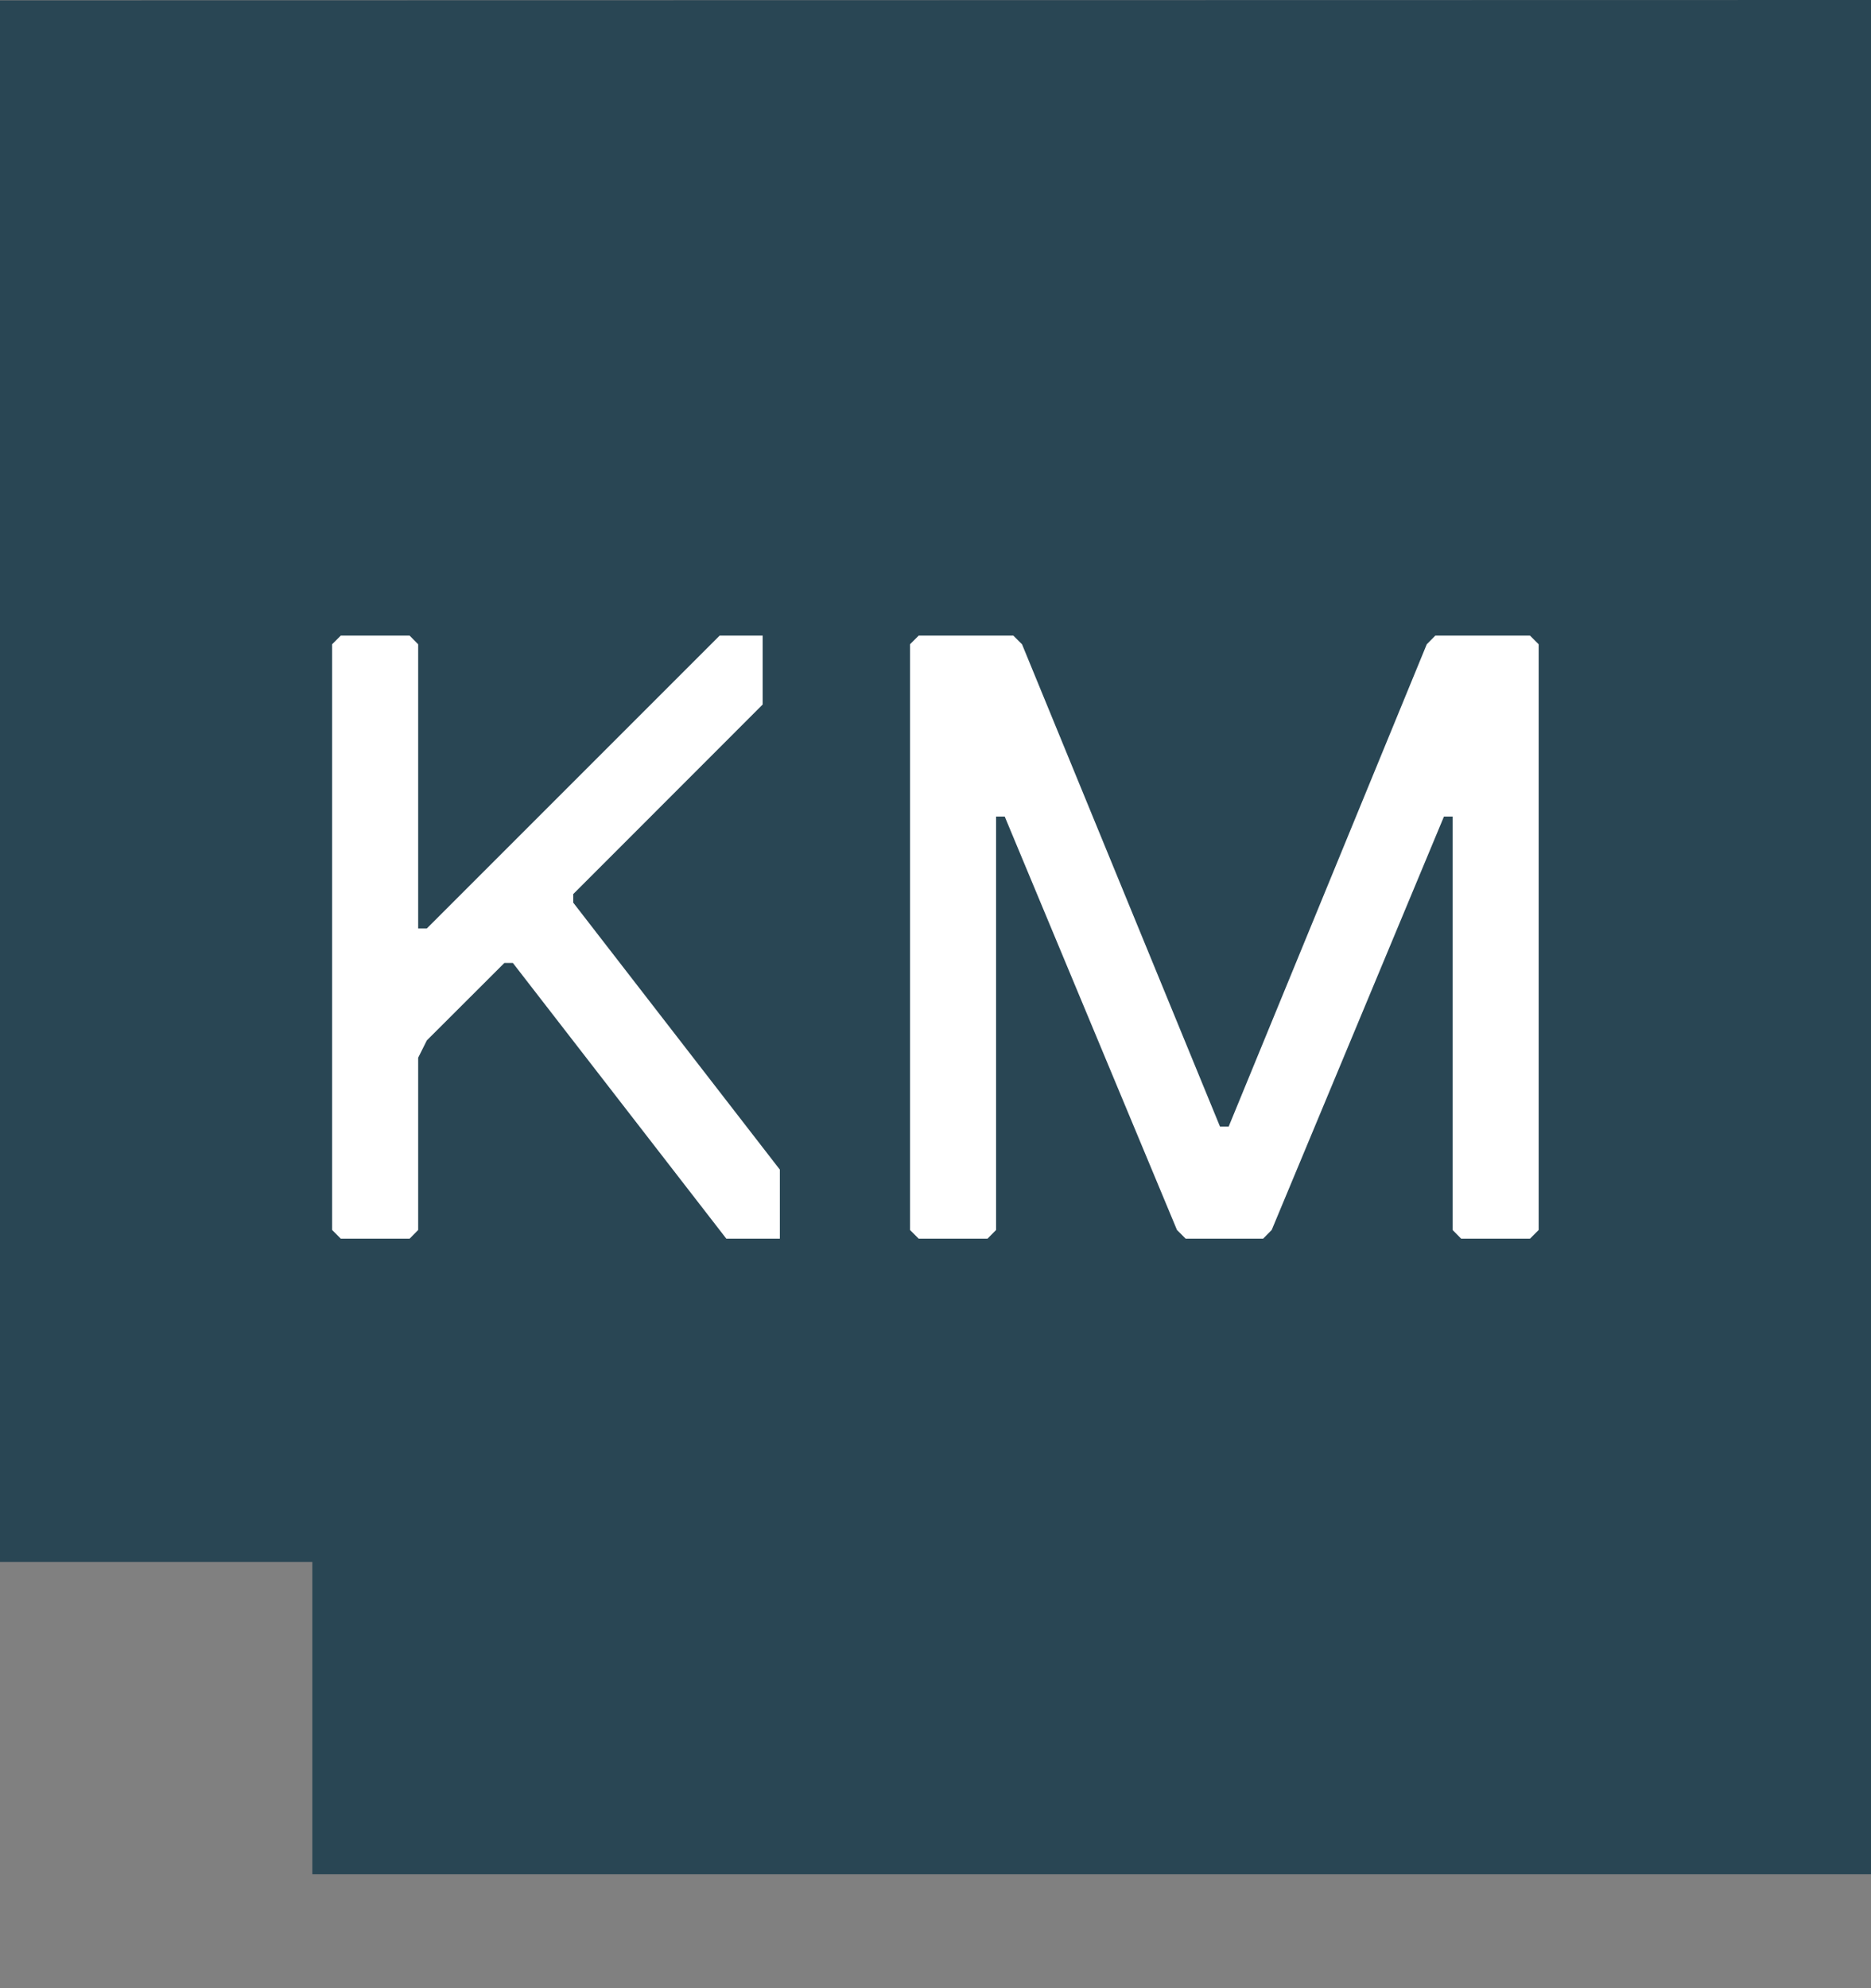 <svg xmlns="http://www.w3.org/2000/svg" version="1.1" xmlns:xlink="http://www.w3.org/1999/xlink" width="16" height="17"><rect width="100%" height="100%" fill="#808080" stroke="none"/><svg width="16" height="17" viewBox="0 0 16 17" fill="none" xmlns="http://www.w3.org/2000/svg">
<g clip-path="url(#clip0_8428_44140)">
<path d="M0 13.355H2.671V16.026H16V0L0 0.003V13.355Z" fill="#294654"></path>
<path d="M6.522 5.435V6.024L4.902 7.645V7.718L6.669 10.001V10.591H6.211L4.386 8.234H4.313L3.65 8.896L3.576 9.044V10.517L3.503 10.591H2.914L2.84 10.517V5.509L2.914 5.435H3.503L3.576 5.509V7.939H3.65L6.154 5.435H6.522ZM12.274 5.435L12.201 5.509L10.507 9.633H10.433L8.74 5.509L8.666 5.435H7.856L7.782 5.509V10.517L7.856 10.591H8.445L8.518 10.517V6.982H8.592L10.065 10.517L10.139 10.591H10.802L10.875 10.517L12.348 6.982H12.422V10.517L12.495 10.591H13.084L13.158 10.517V5.509L13.084 5.435H12.274Z" fill="white"></path>
</g>
<defs>
<clipPath id="SvgjsClipPath1029">
<rect width="16" height="16.025" fill="white"></rect>
</clipPath>
</defs>
</svg><style>@media (prefers-color-scheme: light) { :root { filter: none; } }
@media (prefers-color-scheme: dark) { :root { filter: none; } }
</style></svg>